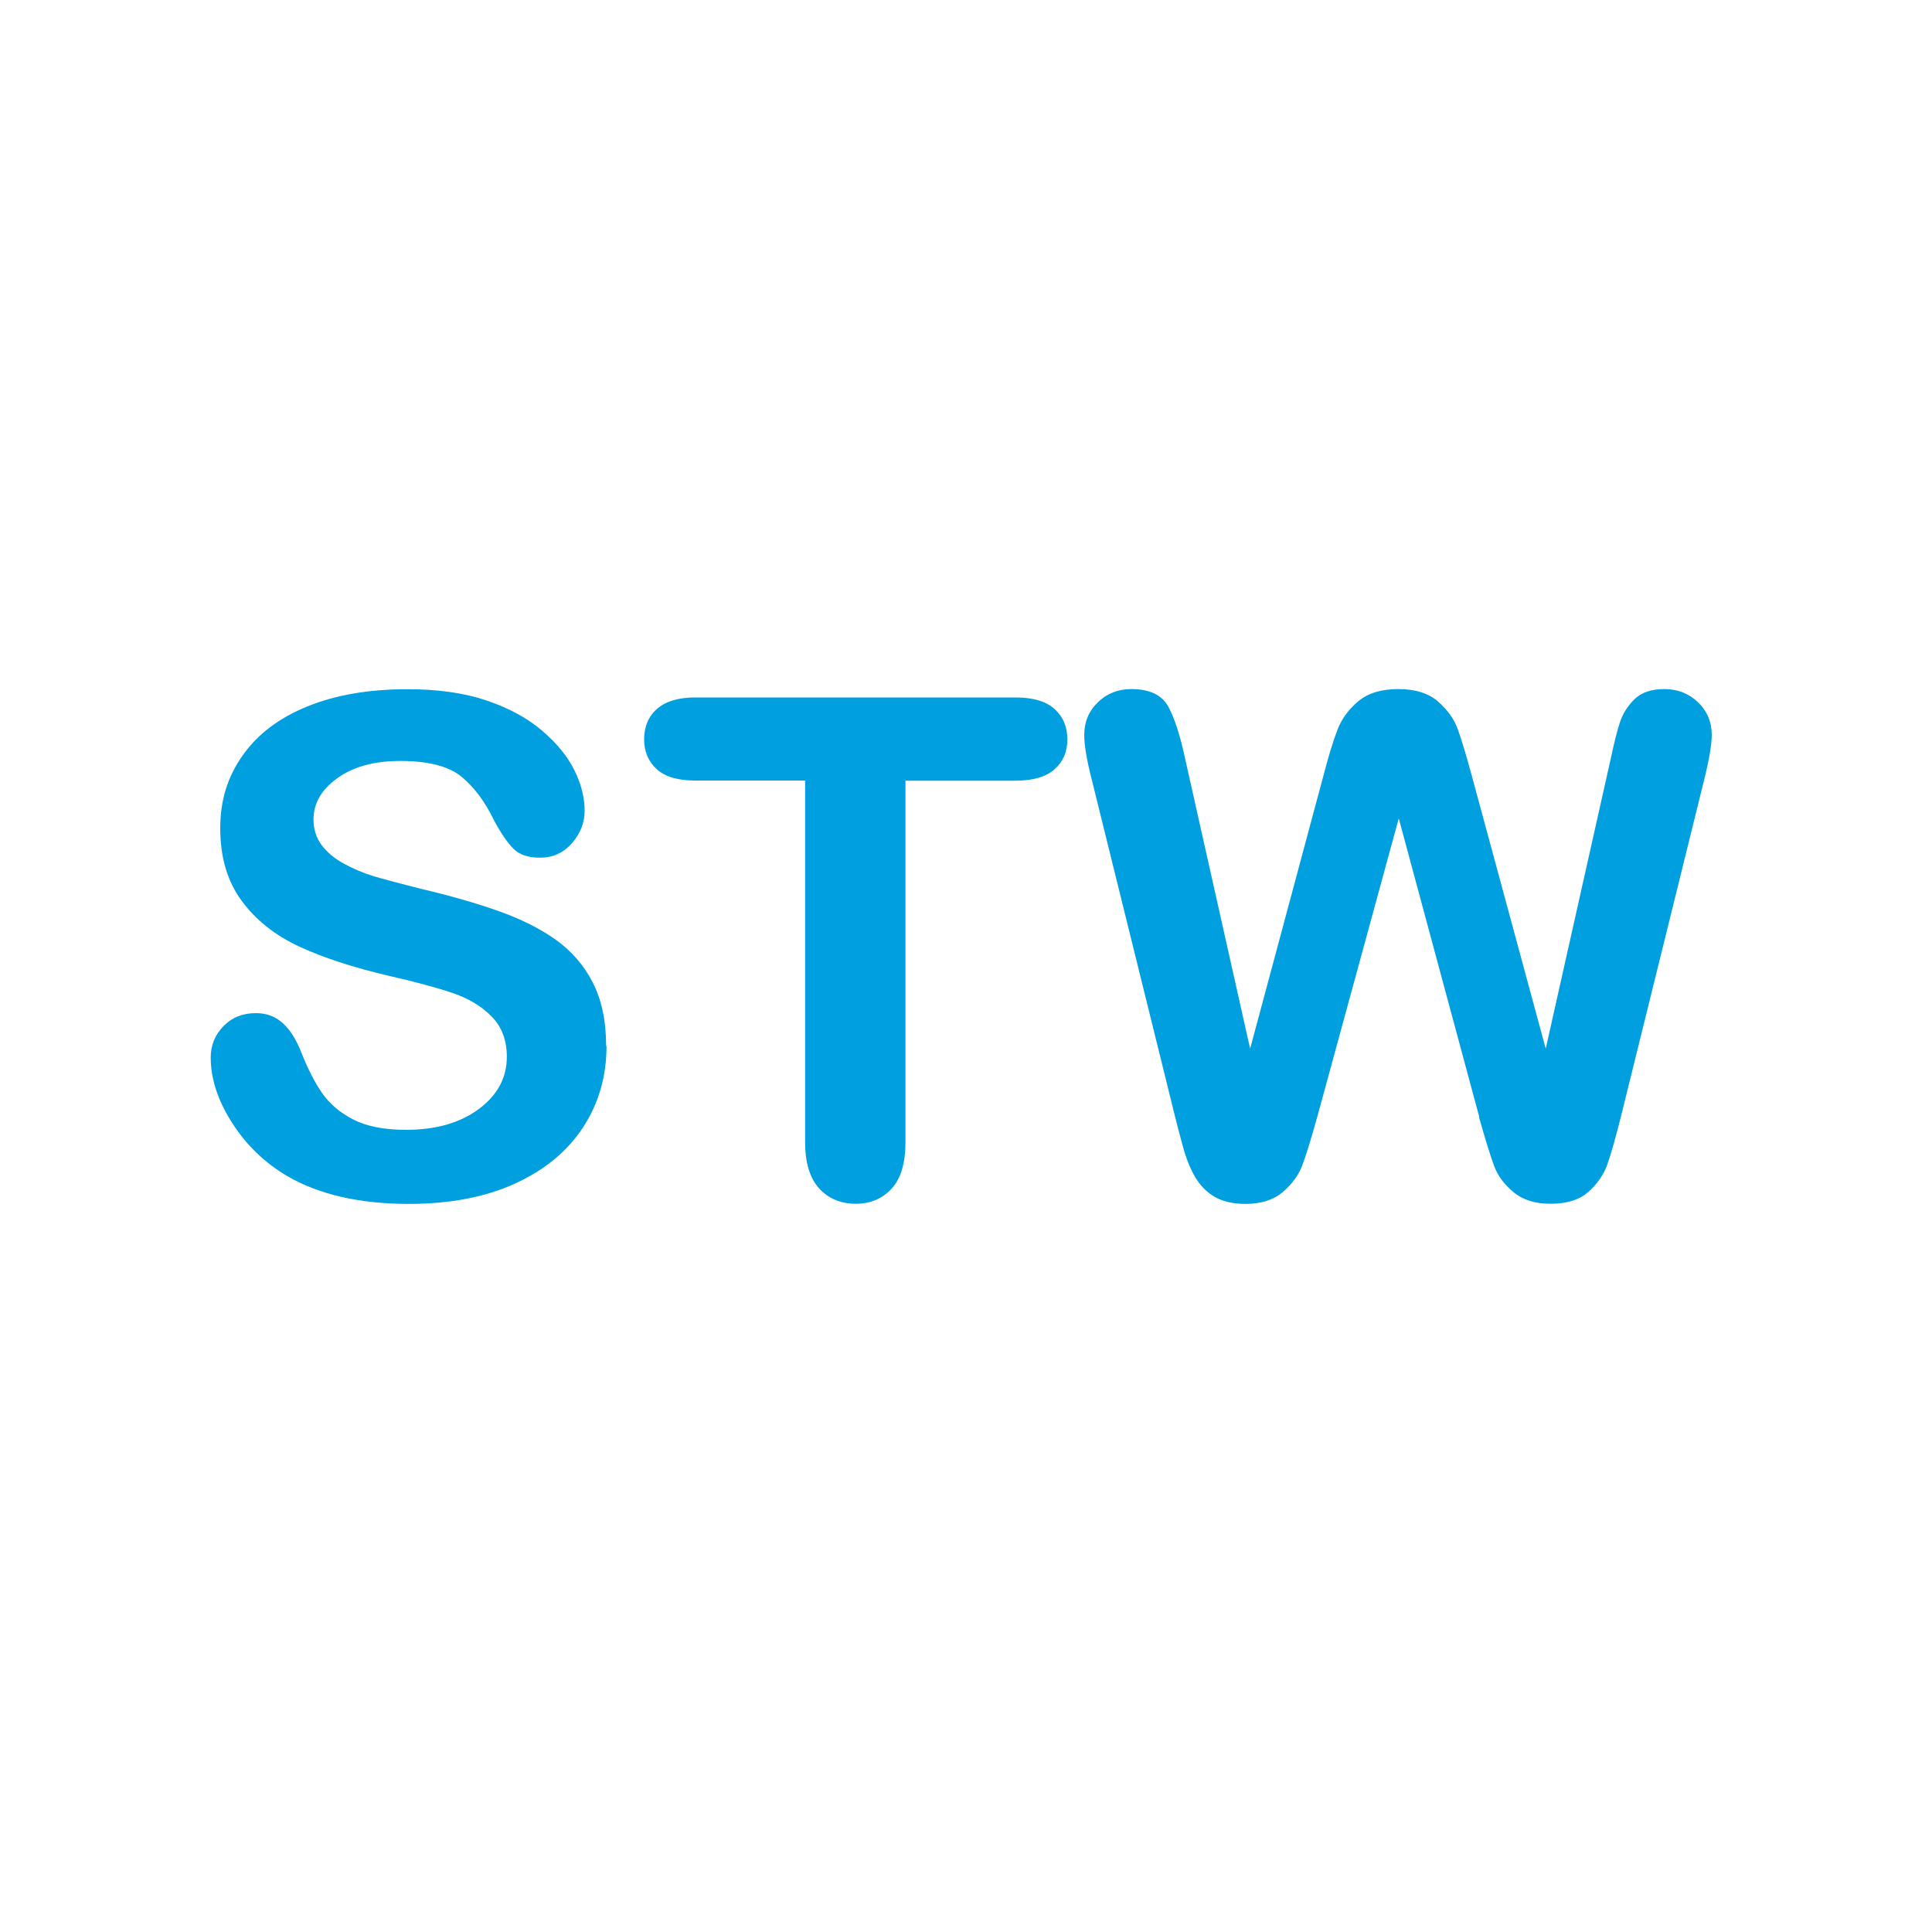 <?xml version="1.0" encoding="UTF-8"?><svg id="Livello_1" xmlns="http://www.w3.org/2000/svg" viewBox="0 0 150 150"><defs><style>.cls-1{fill:#009fdf;}</style></defs><g id="STW"><g><path class="cls-1" d="m47.09,81.21c0,2.34-.6,4.44-1.81,6.3s-2.97,3.32-5.29,4.38-5.07,1.58-8.25,1.58c-3.81,0-6.96-.72-9.44-2.16-1.76-1.04-3.19-2.42-4.29-4.15-1.1-1.73-1.65-3.41-1.65-5.05,0-.95.33-1.76.99-2.44.66-.68,1.5-1.01,2.52-1.01.83,0,1.52.26,2.1.79s1.06,1.31,1.46,2.35c.49,1.23,1.02,2.26,1.59,3.08s1.38,1.51,2.41,2.04,2.4.8,4.09.8c2.32,0,4.21-.54,5.66-1.62,1.45-1.08,2.17-2.43,2.17-4.05,0-1.28-.39-2.32-1.17-3.12-.78-.8-1.79-1.41-3.03-1.83-1.24-.42-2.9-.87-4.97-1.34-2.78-.65-5.1-1.41-6.97-2.28-1.87-.87-3.36-2.06-4.46-3.56s-1.65-3.37-1.65-5.6.58-4.02,1.74-5.67c1.16-1.65,2.84-2.92,5.04-3.81,2.2-.89,4.78-1.33,7.75-1.33,2.37,0,4.42.29,6.16.88,1.73.59,3.17,1.37,4.31,2.35s1.98,2,2.5,3.07c.53,1.07.79,2.12.79,3.14,0,.93-.33,1.77-.99,2.52-.66.75-1.48,1.12-2.47,1.12-.9,0-1.58-.22-2.04-.67s-.97-1.18-1.52-2.2c-.7-1.46-1.55-2.6-2.53-3.41s-2.57-1.23-4.75-1.23c-2.02,0-3.65.44-4.89,1.33-1.24.89-1.86,1.96-1.86,3.2,0,.77.21,1.44.63,2,.42.56,1,1.05,1.74,1.45.74.4,1.49.72,2.24.95.76.23,2,.56,3.74,1,2.18.51,4.15,1.07,5.92,1.69,1.77.62,3.27,1.36,4.51,2.24,1.24.88,2.21,1.99,2.9,3.34.69,1.34,1.04,2.99,1.04,4.94Z"/><path class="cls-1" d="m78.84,60.61h-8.54v28.08c0,1.62-.36,2.82-1.08,3.6-.72.78-1.65,1.17-2.79,1.17s-2.11-.4-2.83-1.19-1.09-1.99-1.09-3.59v-28.08h-8.54c-1.34,0-2.33-.29-2.98-.88-.65-.59-.98-1.37-.98-2.33s.34-1.79,1.02-2.37c.68-.58,1.66-.87,2.94-.87h24.89c1.35,0,2.36.3,3.02.9.66.6.99,1.38.99,2.35s-.33,1.74-1,2.33c-.67.59-1.67.88-3.01.88Z"/><path class="cls-1" d="m114.85,86.72l-6.25-23.18-6.33,23.18c-.49,1.76-.88,3.02-1.17,3.78-.29.76-.8,1.45-1.52,2.06-.72.61-1.68.91-2.87.91-.97,0-1.76-.18-2.39-.54-.62-.36-1.13-.87-1.52-1.53-.39-.66-.7-1.44-.95-2.35-.25-.9-.47-1.74-.66-2.52l-6.43-26.02c-.39-1.51-.58-2.66-.58-3.45,0-1,.35-1.85,1.05-2.53s1.57-1.03,2.61-1.03c1.42,0,2.38.46,2.87,1.37.49.91.92,2.24,1.29,3.98l5.06,22.57,5.67-21.12c.42-1.62.8-2.85,1.13-3.69s.88-1.57,1.63-2.19c.76-.62,1.78-.92,3.08-.92s2.34.32,3.07.96c.73.64,1.24,1.34,1.52,2.1.28.76.66,2,1.13,3.74l5.72,21.12,5.06-22.57c.25-1.18.48-2.1.7-2.77.22-.67.6-1.27,1.13-1.79.54-.53,1.31-.79,2.33-.79s1.89.34,2.6,1.02c.71.68,1.07,1.53,1.07,2.54,0,.72-.19,1.87-.58,3.45l-6.43,26.02c-.44,1.76-.8,3.04-1.09,3.86-.29.82-.78,1.53-1.48,2.15-.7.62-1.67.92-2.94.92-1.2,0-2.15-.3-2.87-.9s-1.22-1.27-1.5-2.02-.68-2.03-1.19-3.84Z"/></g></g></svg>